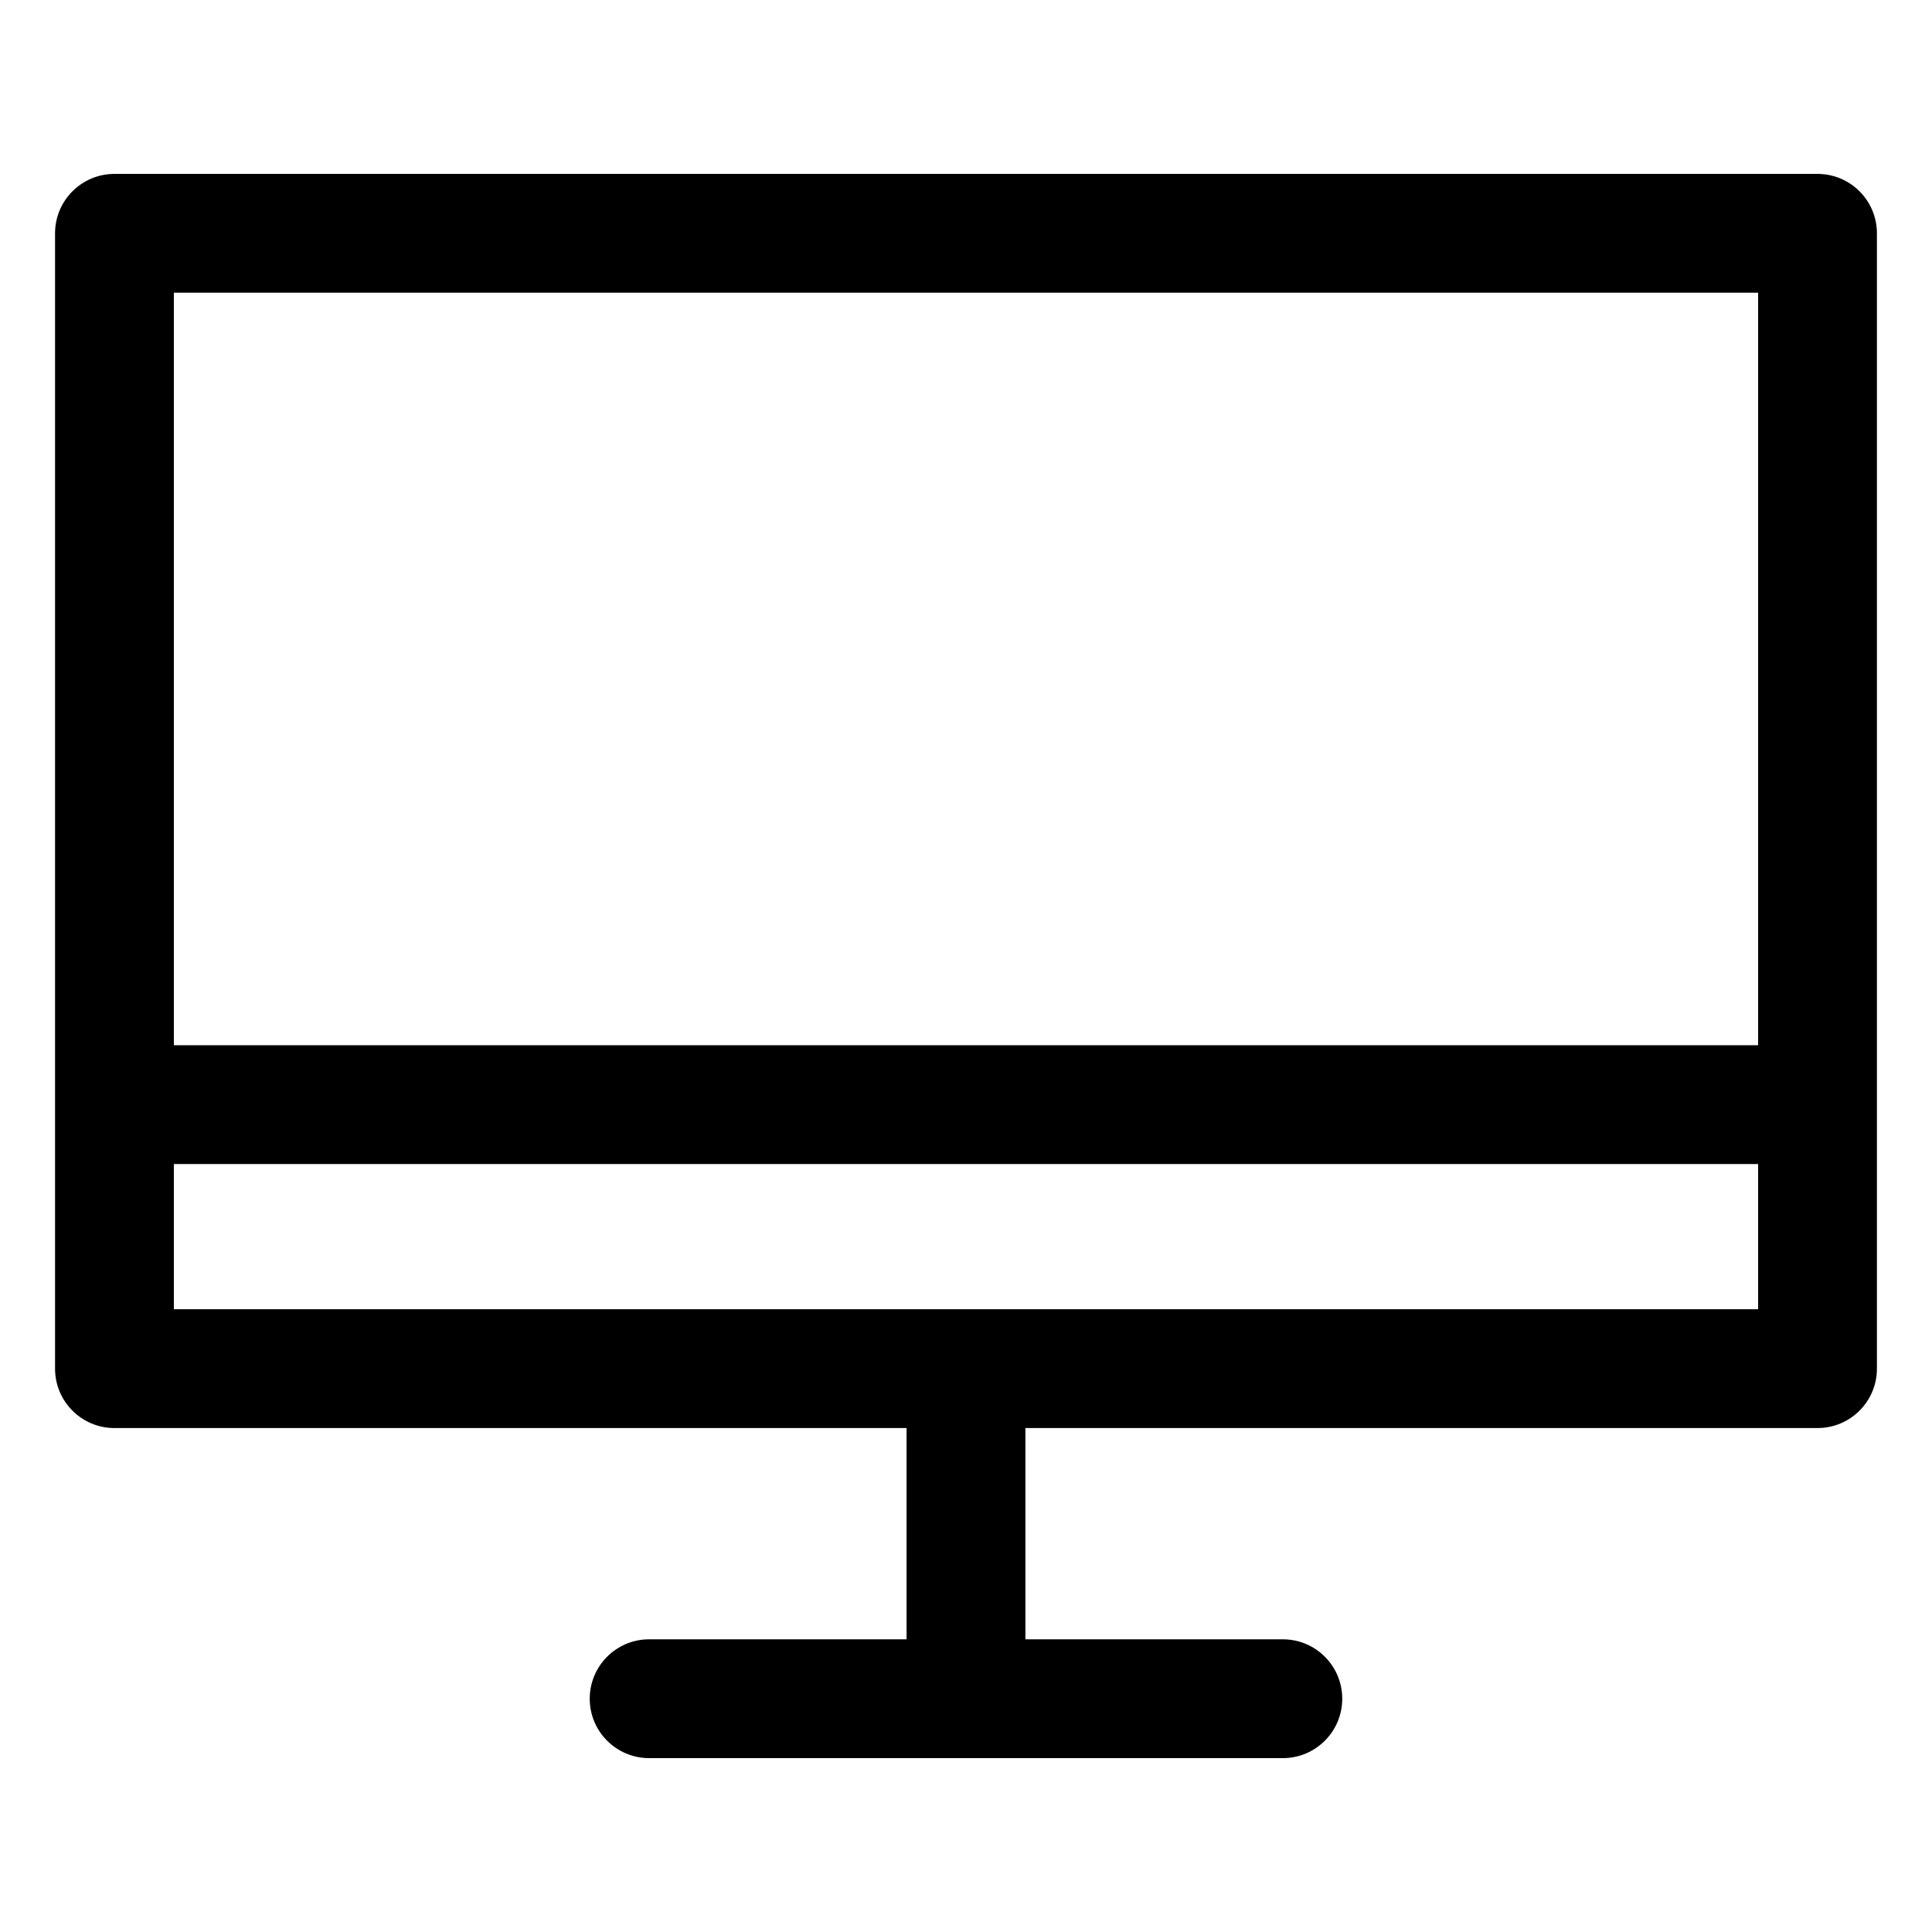 <?xml version="1.0" encoding="UTF-8"?>
<!-- Uploaded to: SVG Repo, www.svgrepo.com, Generator: SVG Repo Mixer Tools -->
<svg fill="#000000" width="800px" height="800px" version="1.1" viewBox="144 144 512 512" xmlns="http://www.w3.org/2000/svg">
 <path d="m174.33 522.45h209.92v55.984h-68.223c-8.691 0-15.742 7.051-15.742 15.742-0.004 8.695 7.051 15.746 15.742 15.746h167.94c8.691 0 15.742-7.051 15.742-15.742 0-8.691-7.051-15.746-15.746-15.746h-68.223v-55.984h209.92c8.691 0 15.742-7.051 15.742-15.742v-300.88c0-8.691-7.051-15.742-15.742-15.742h-451.33c-8.691 0-15.742 7.051-15.742 15.742v300.88c0 8.695 7.051 15.746 15.742 15.746zm15.746-31.488v-38.477h419.84v38.48zm419.84-269.39v199.43h-419.84v-199.43z"/>
</svg>